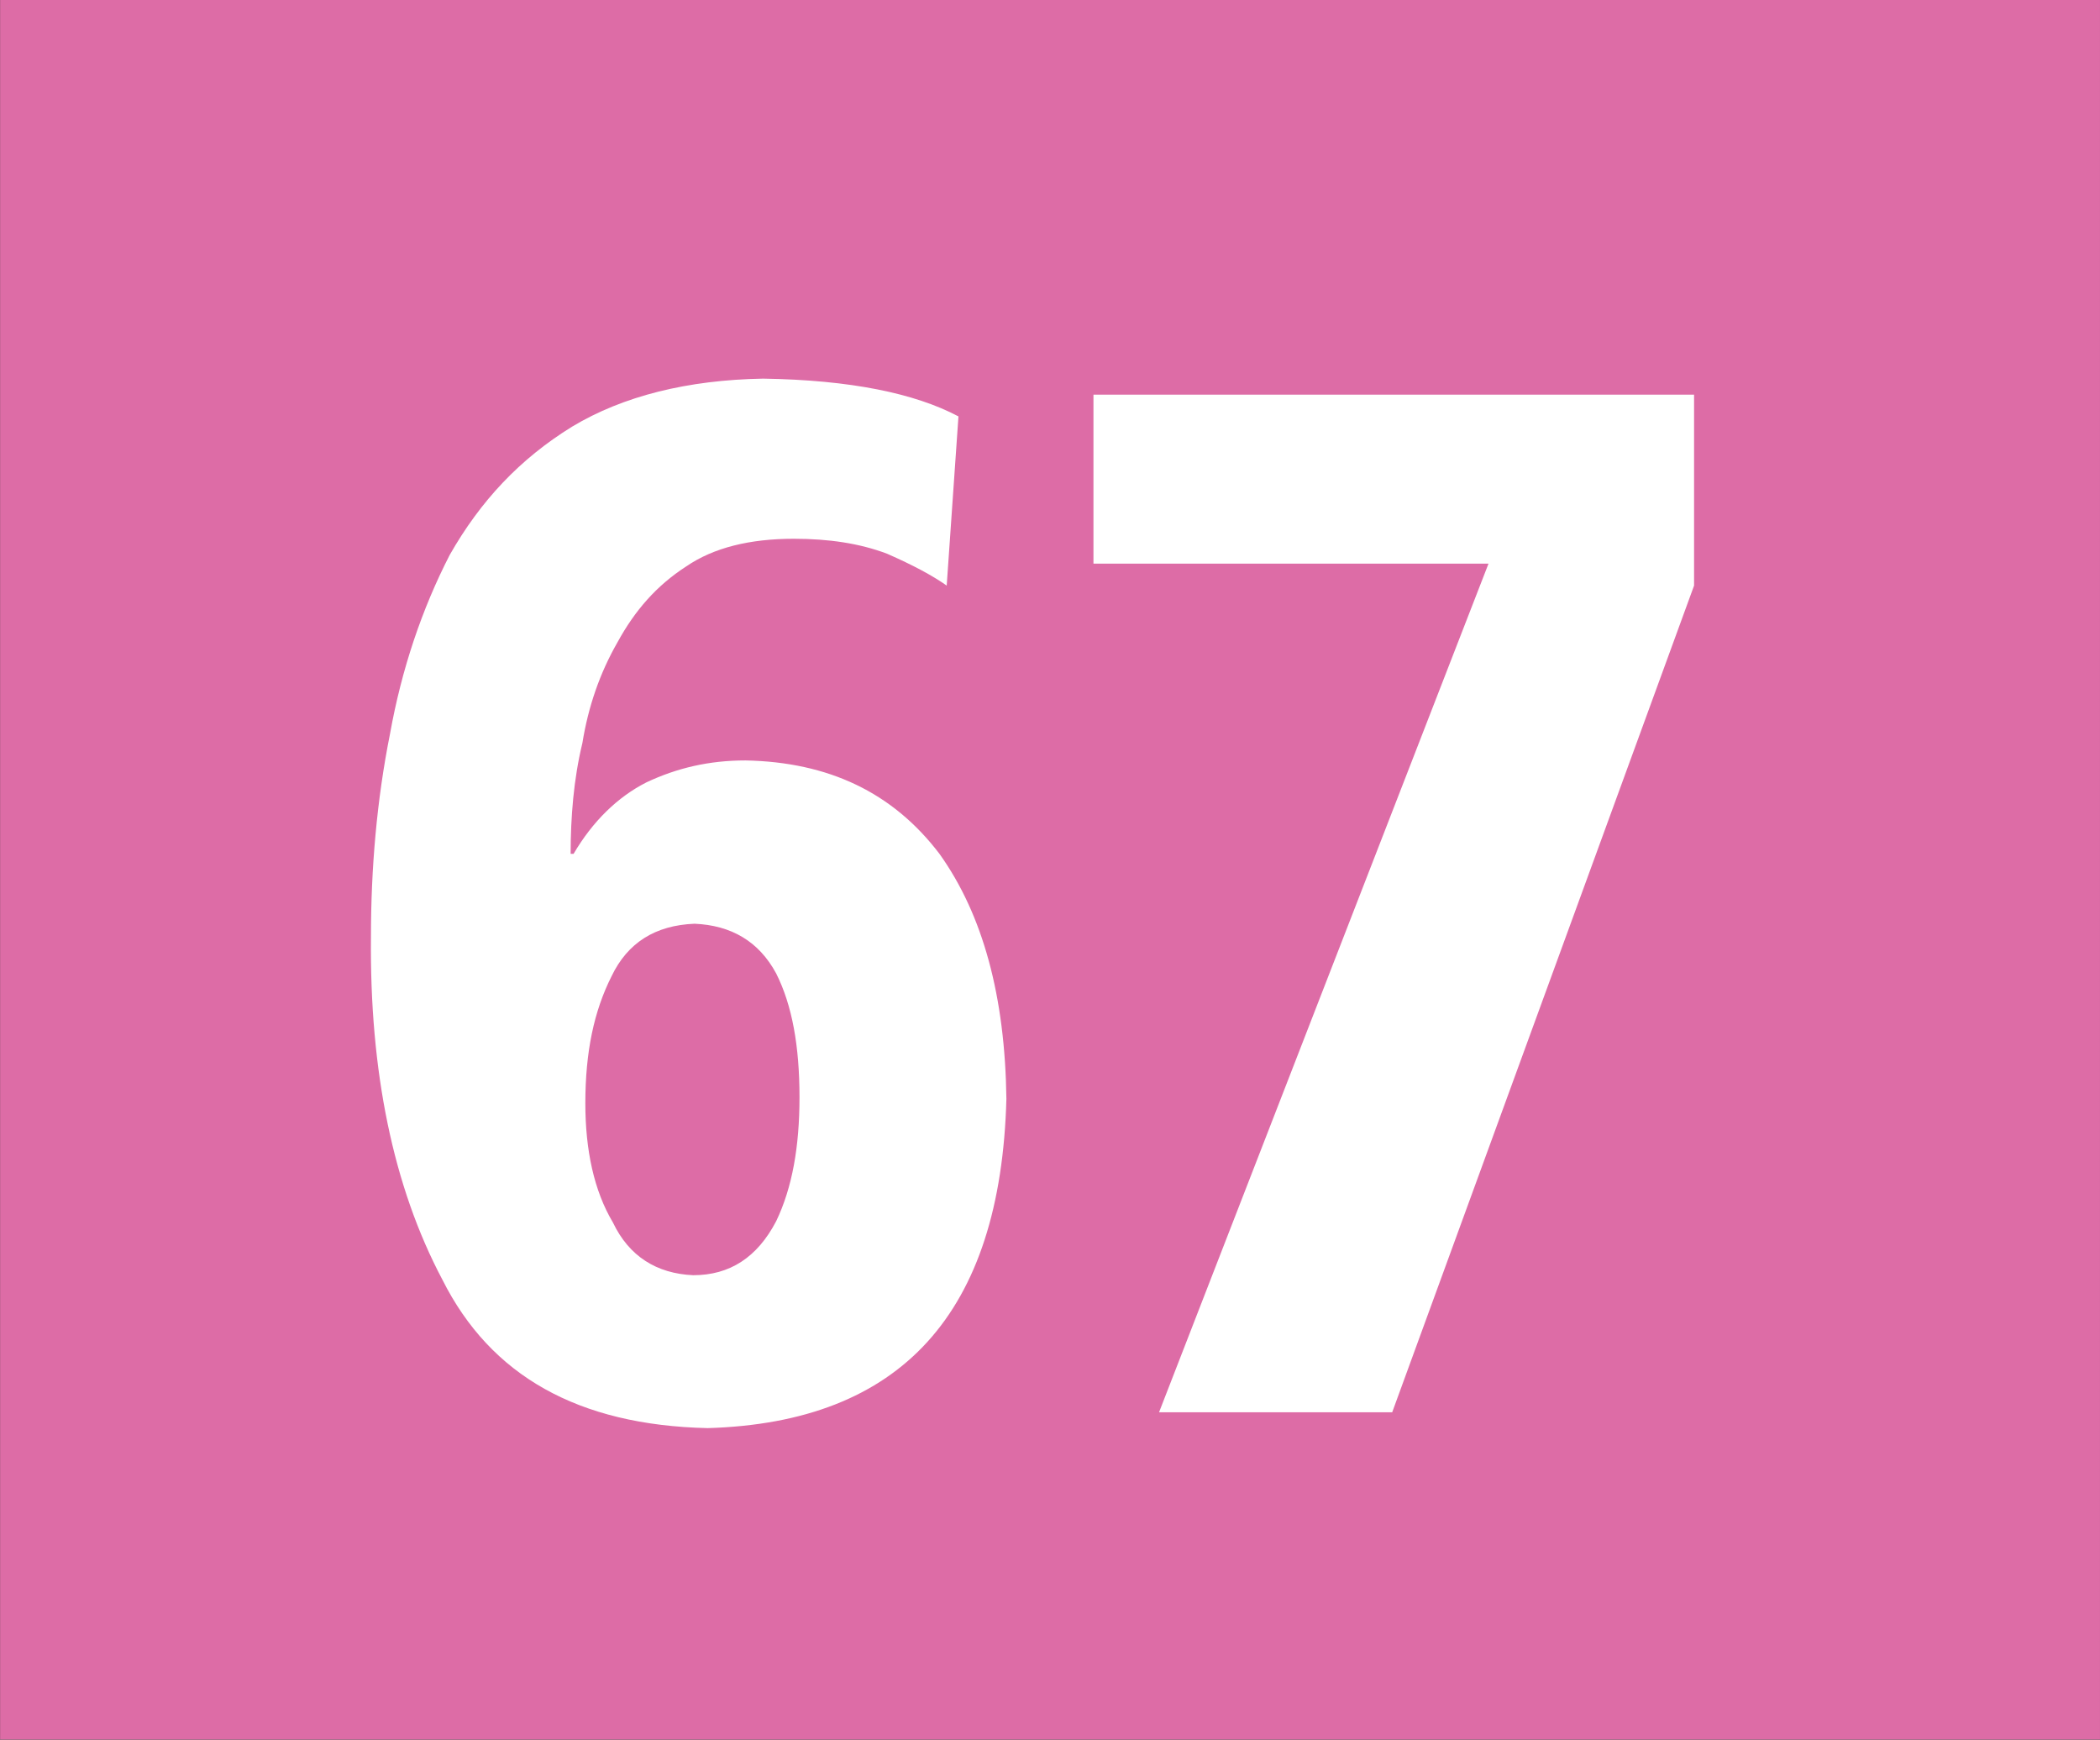 <?xml version="1.0" encoding="utf-8"?>
<!DOCTYPE svg PUBLIC "-//W3C//DTD SVG 1.1//EN" "http://www.w3.org/Graphics/SVG/1.1/DTD/svg11.dtd">
<svg version="1.1" id="Ebene_1" xmlns="http://www.w3.org/2000/svg" xmlns:xlink="http://www.w3.org/1999/xlink" x="0px" y="0px"
	 width="322.826px" height="267.389px" viewBox="0 0 322.826 267.389" enable-background="new 0 0 322.826 267.389"
	 xml:space="preserve">
<rect x="0" y="0" width="322.826" height="267.389" fill="#333333" stroke="none"/>
<rect x="0.014" y="0" fill="#DD6CA6" width="322.811" height="267.362"/>
<path fill="#FFFFFF" d="M108.788,219.494c-19.953-0.452-33.373-8.065-40.777-22.807c-7.613-14.355-11.193-32.086-10.986-52.699
	c0-10.533,0.905-21.066,2.921-31.147c1.807-10.082,4.936-19.259,9.177-27.532C73.852,77,79.9,70.534,87.965,65.563
	c7.822-4.692,17.694-7.161,29.341-7.37c13.452,0.208,23.326,2.261,30.035,5.806l-1.807,26.003c-2.225-1.564-5.146-3.128-9.178-4.902
	c-4.242-1.599-8.968-2.294-14.323-2.294c-6.743,0-12.34,1.356-16.582,4.276c-4.519,2.92-7.856,6.744-10.533,11.646
	c-2.711,4.729-4.485,9.873-5.388,15.471c-1.356,5.596-1.808,11.437-1.808,17.033h0.452c2.919-4.972,6.744-8.726,11.193-10.984
	c4.729-2.226,9.665-3.373,15.227-3.373c12.793,0.244,22.666,4.937,29.827,14.356c6.709,9.387,10.082,21.937,10.289,37.647
	C153.842,201.8,138.58,218.625,108.788,219.494z M119.321,149.62c-2.676-4.973-6.953-7.404-12.55-7.647
	c-6.048,0.243-10.289,2.919-12.756,8.064c-2.712,5.389-4.033,11.646-4.033,19.536c0,7.161,1.321,13.42,4.241,18.32
	c2.468,5.181,6.709,7.855,12.342,8.1c5.597,0,9.837-2.711,12.757-8.309c2.468-5.146,3.581-11.437,3.581-19.05
	C122.902,160.813,121.789,154.521,119.321,149.62z"/>
<polygon fill="#FFFFFF" points="214.017,217.06 178.176,217.06 228.824,86.629 168.094,86.629 168.094,60.661 260.424,60.661 
	260.424,90.001 "/>
</svg>
